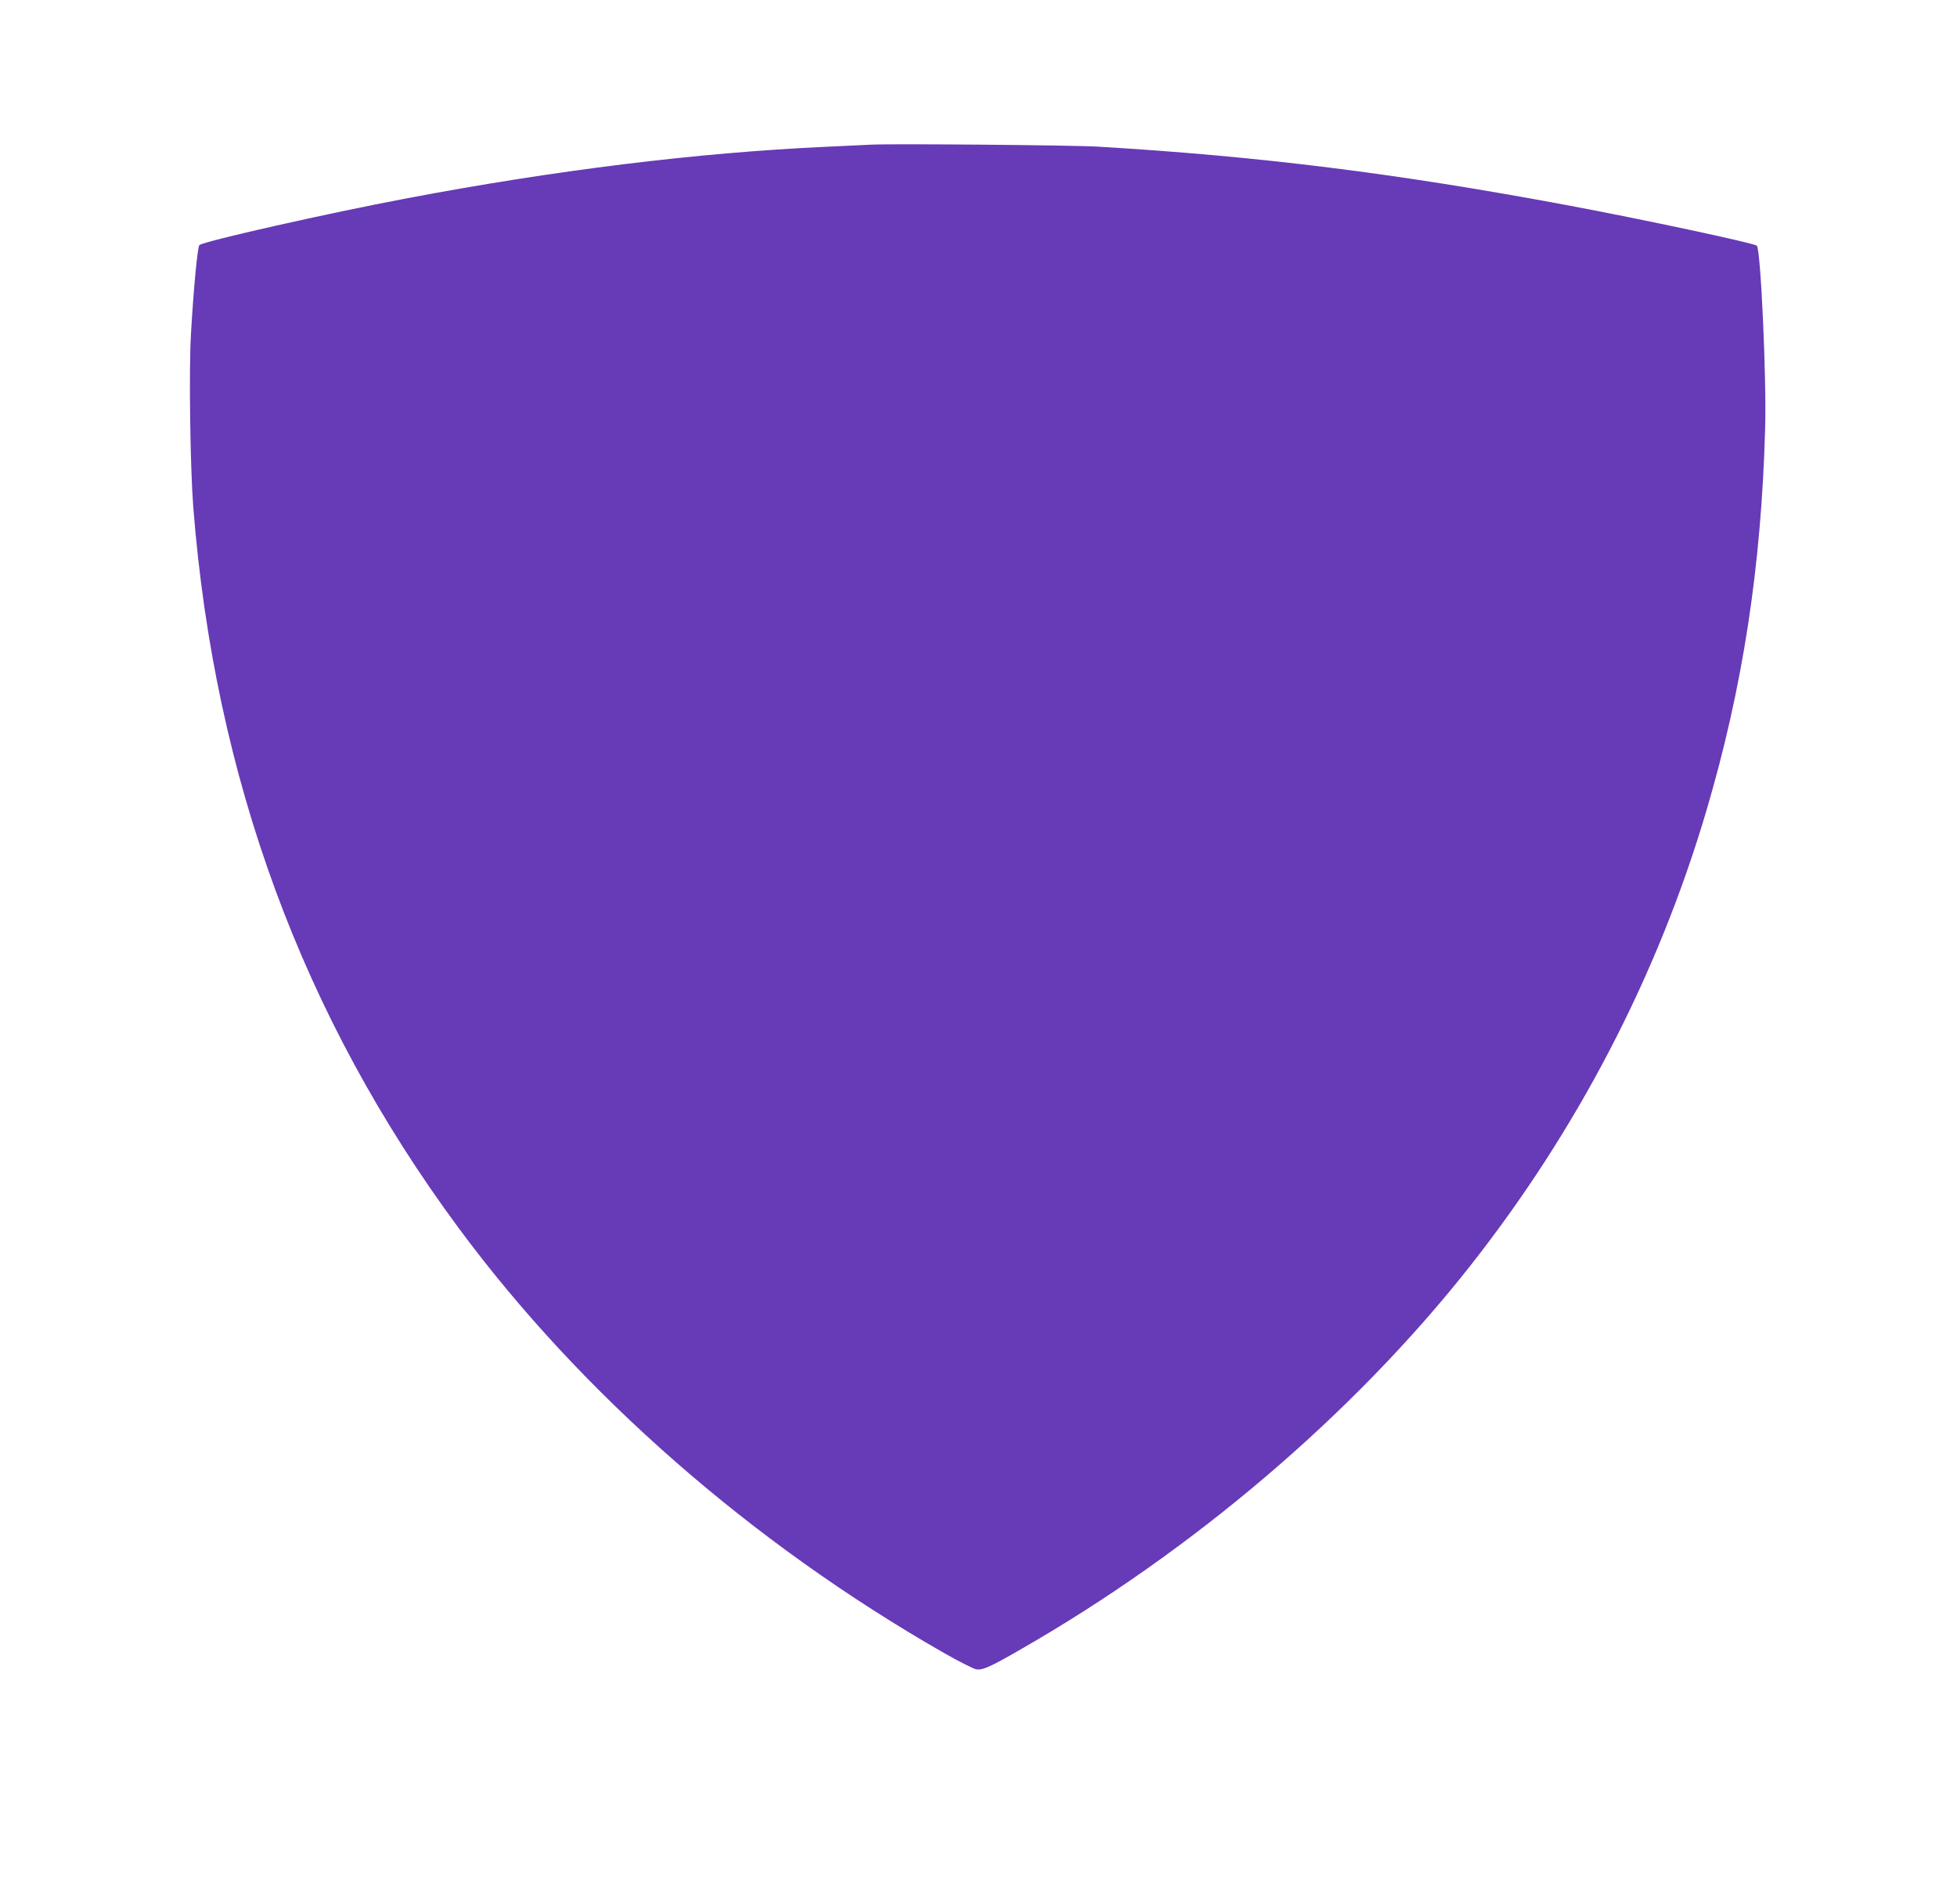 <?xml version="1.0" standalone="no"?>
<!DOCTYPE svg PUBLIC "-//W3C//DTD SVG 20010904//EN"
 "http://www.w3.org/TR/2001/REC-SVG-20010904/DTD/svg10.dtd">
<svg version="1.0" xmlns="http://www.w3.org/2000/svg"
 width="1280pt" height="1245pt" viewBox="0 0 1280 1245"
 preserveAspectRatio="xMidYMid meet">
<g transform="translate(0,1245) scale(0.1,-0.1)"
fill="#673ab7" stroke="none">
<path d="M5700 11504 c-36 -2 -171 -8 -300 -14 -844 -39 -1766 -153 -2734
-336 -520 -98 -1339 -283 -1362 -307 -12 -13 -38 -283 -55 -582 -14 -236 -5
-867 15 -1130 139 -1771 713 -3333 1735 -4715 801 -1084 1917 -2061 3175
-2780 98 -56 193 -104 211 -107 41 -7 91 15 285 127 1131 647 2181 1542 2941
2505 705 893 1231 1905 1549 2980 238 805 360 1596 385 2500 10 330 -29 1173
-54 1198 -17 17 -753 174 -1246 266 -1109 207 -2005 319 -3065 382 -165 10
-1341 20 -1480 13z"/>
</g>
</svg>
